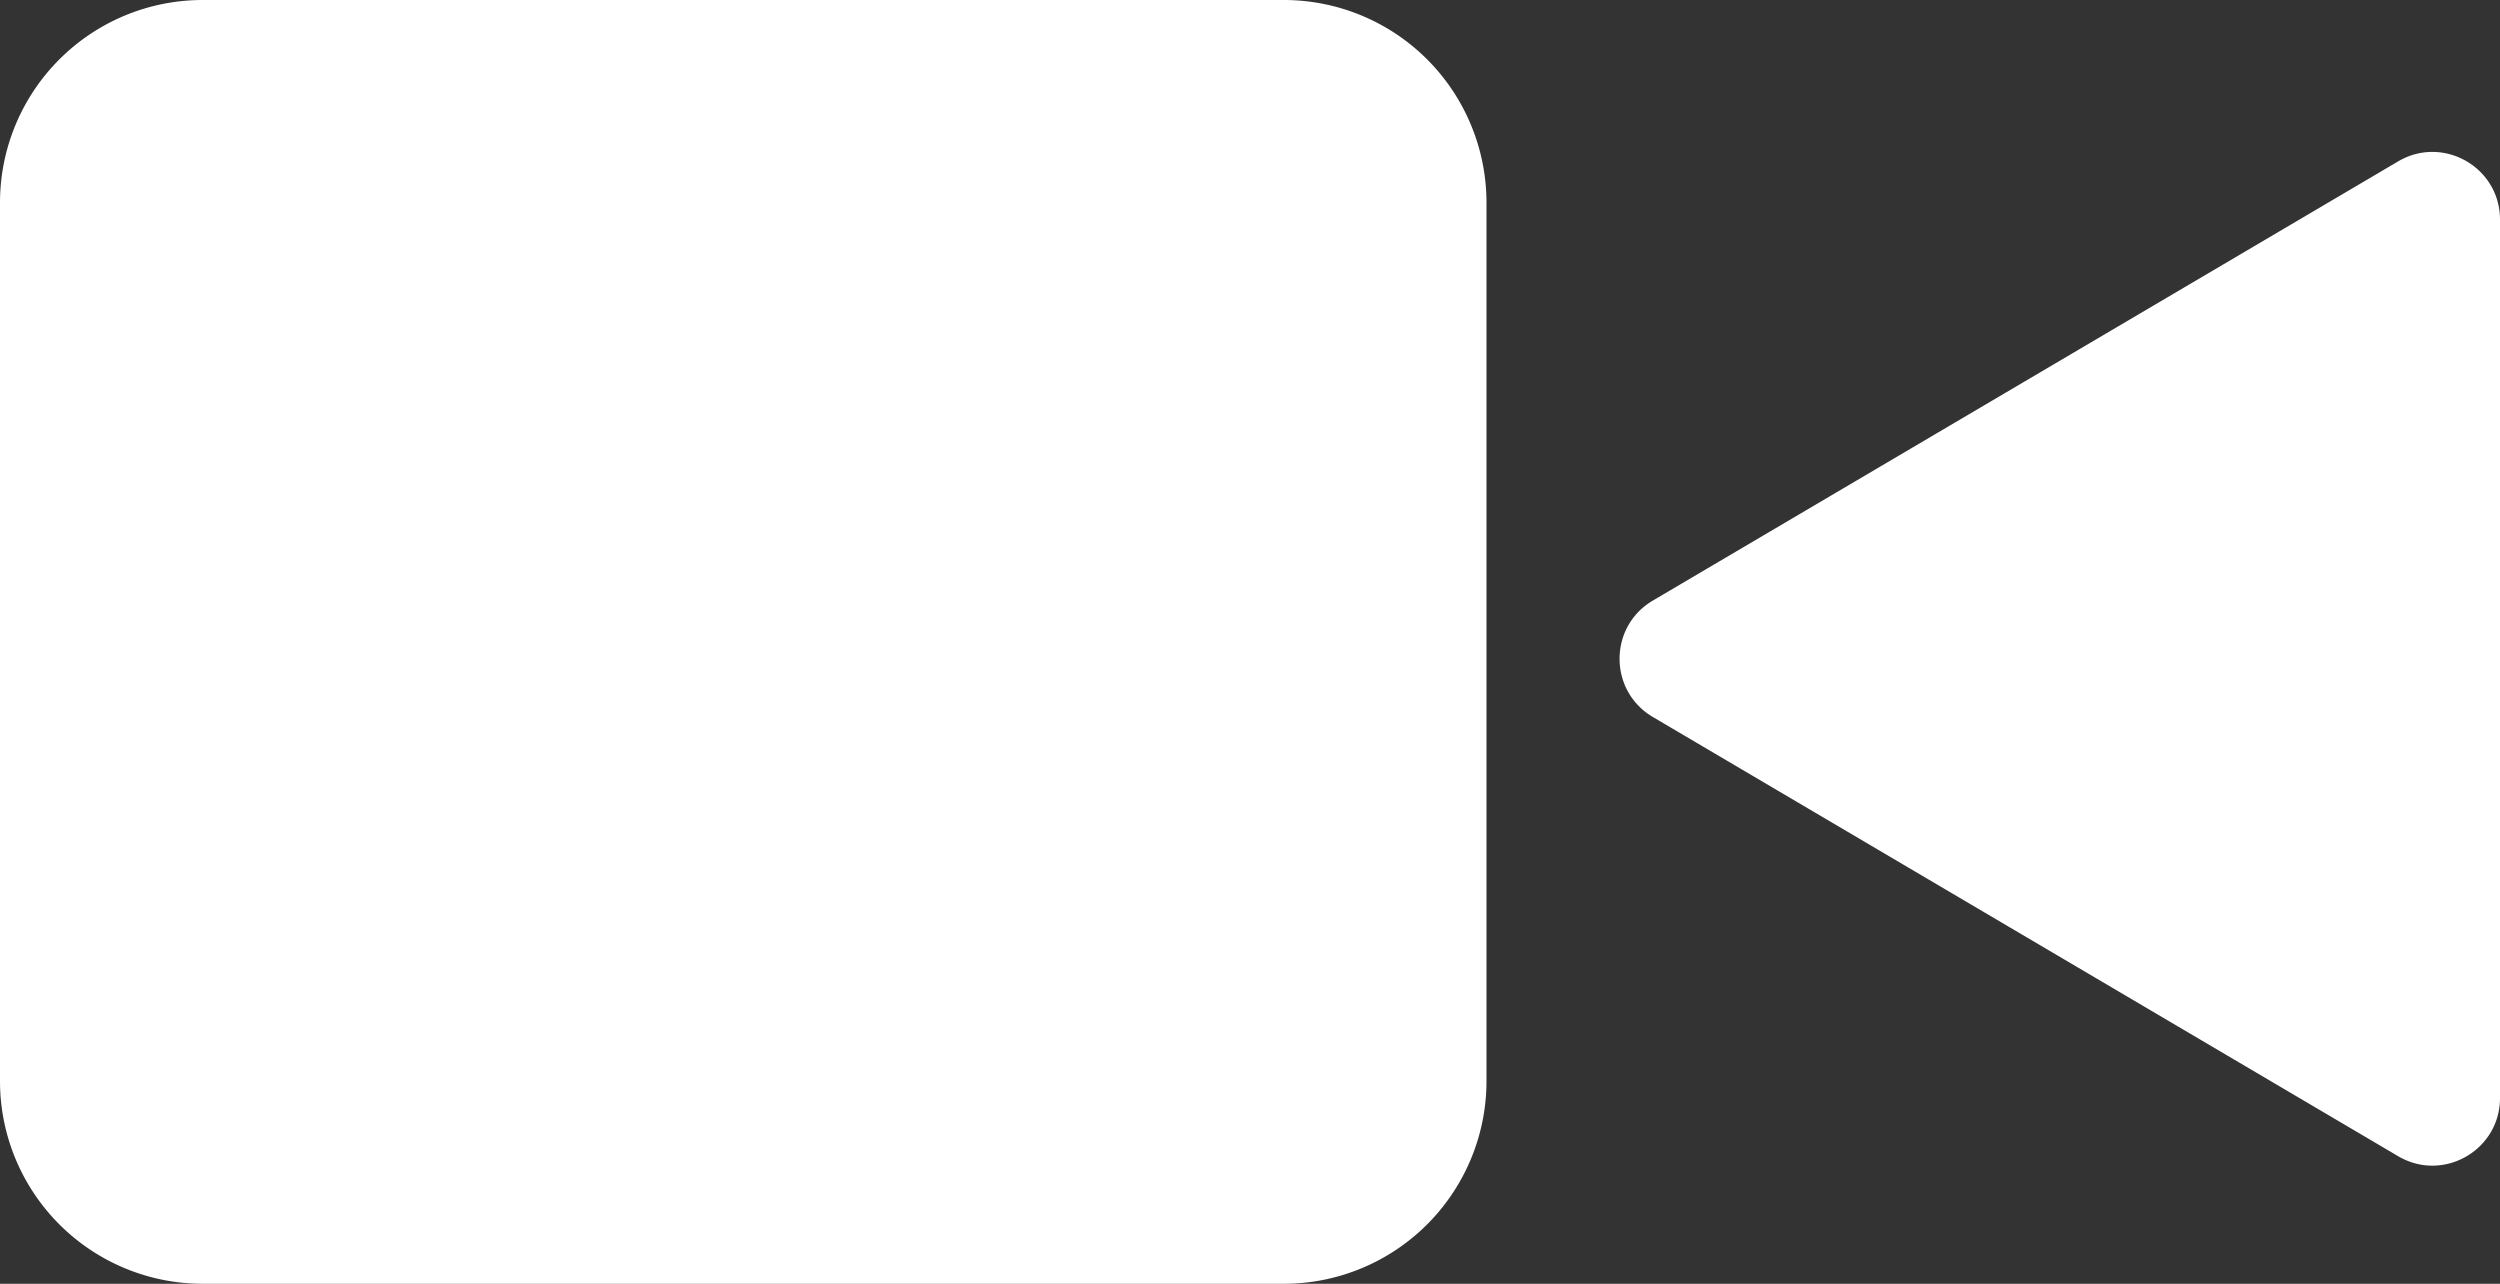 <svg width="74" height="38" viewBox="0 0 74 38" fill="none" xmlns="http://www.w3.org/2000/svg">
    <rect x="0" y="0" width="74" height="38" fill="#333333" stroke="none"/>
    <path fill-rule="evenodd" clip-rule="evenodd" d="M6 0a6 6 0 0 0-6 6v26a6 6 0 0 0 6 6h32a6 6 0 0 0 6-6V6a6 6 0 0 0-6-6H6zm42.924 17.777c-1.313.774-1.313 2.672 0 3.446l22.06 13C72.319 35.01 74 34.048 74 32.5v-26c0-1.548-1.682-2.509-3.015-1.723l-22.061 13z" fill="#fff"/>
</svg>

